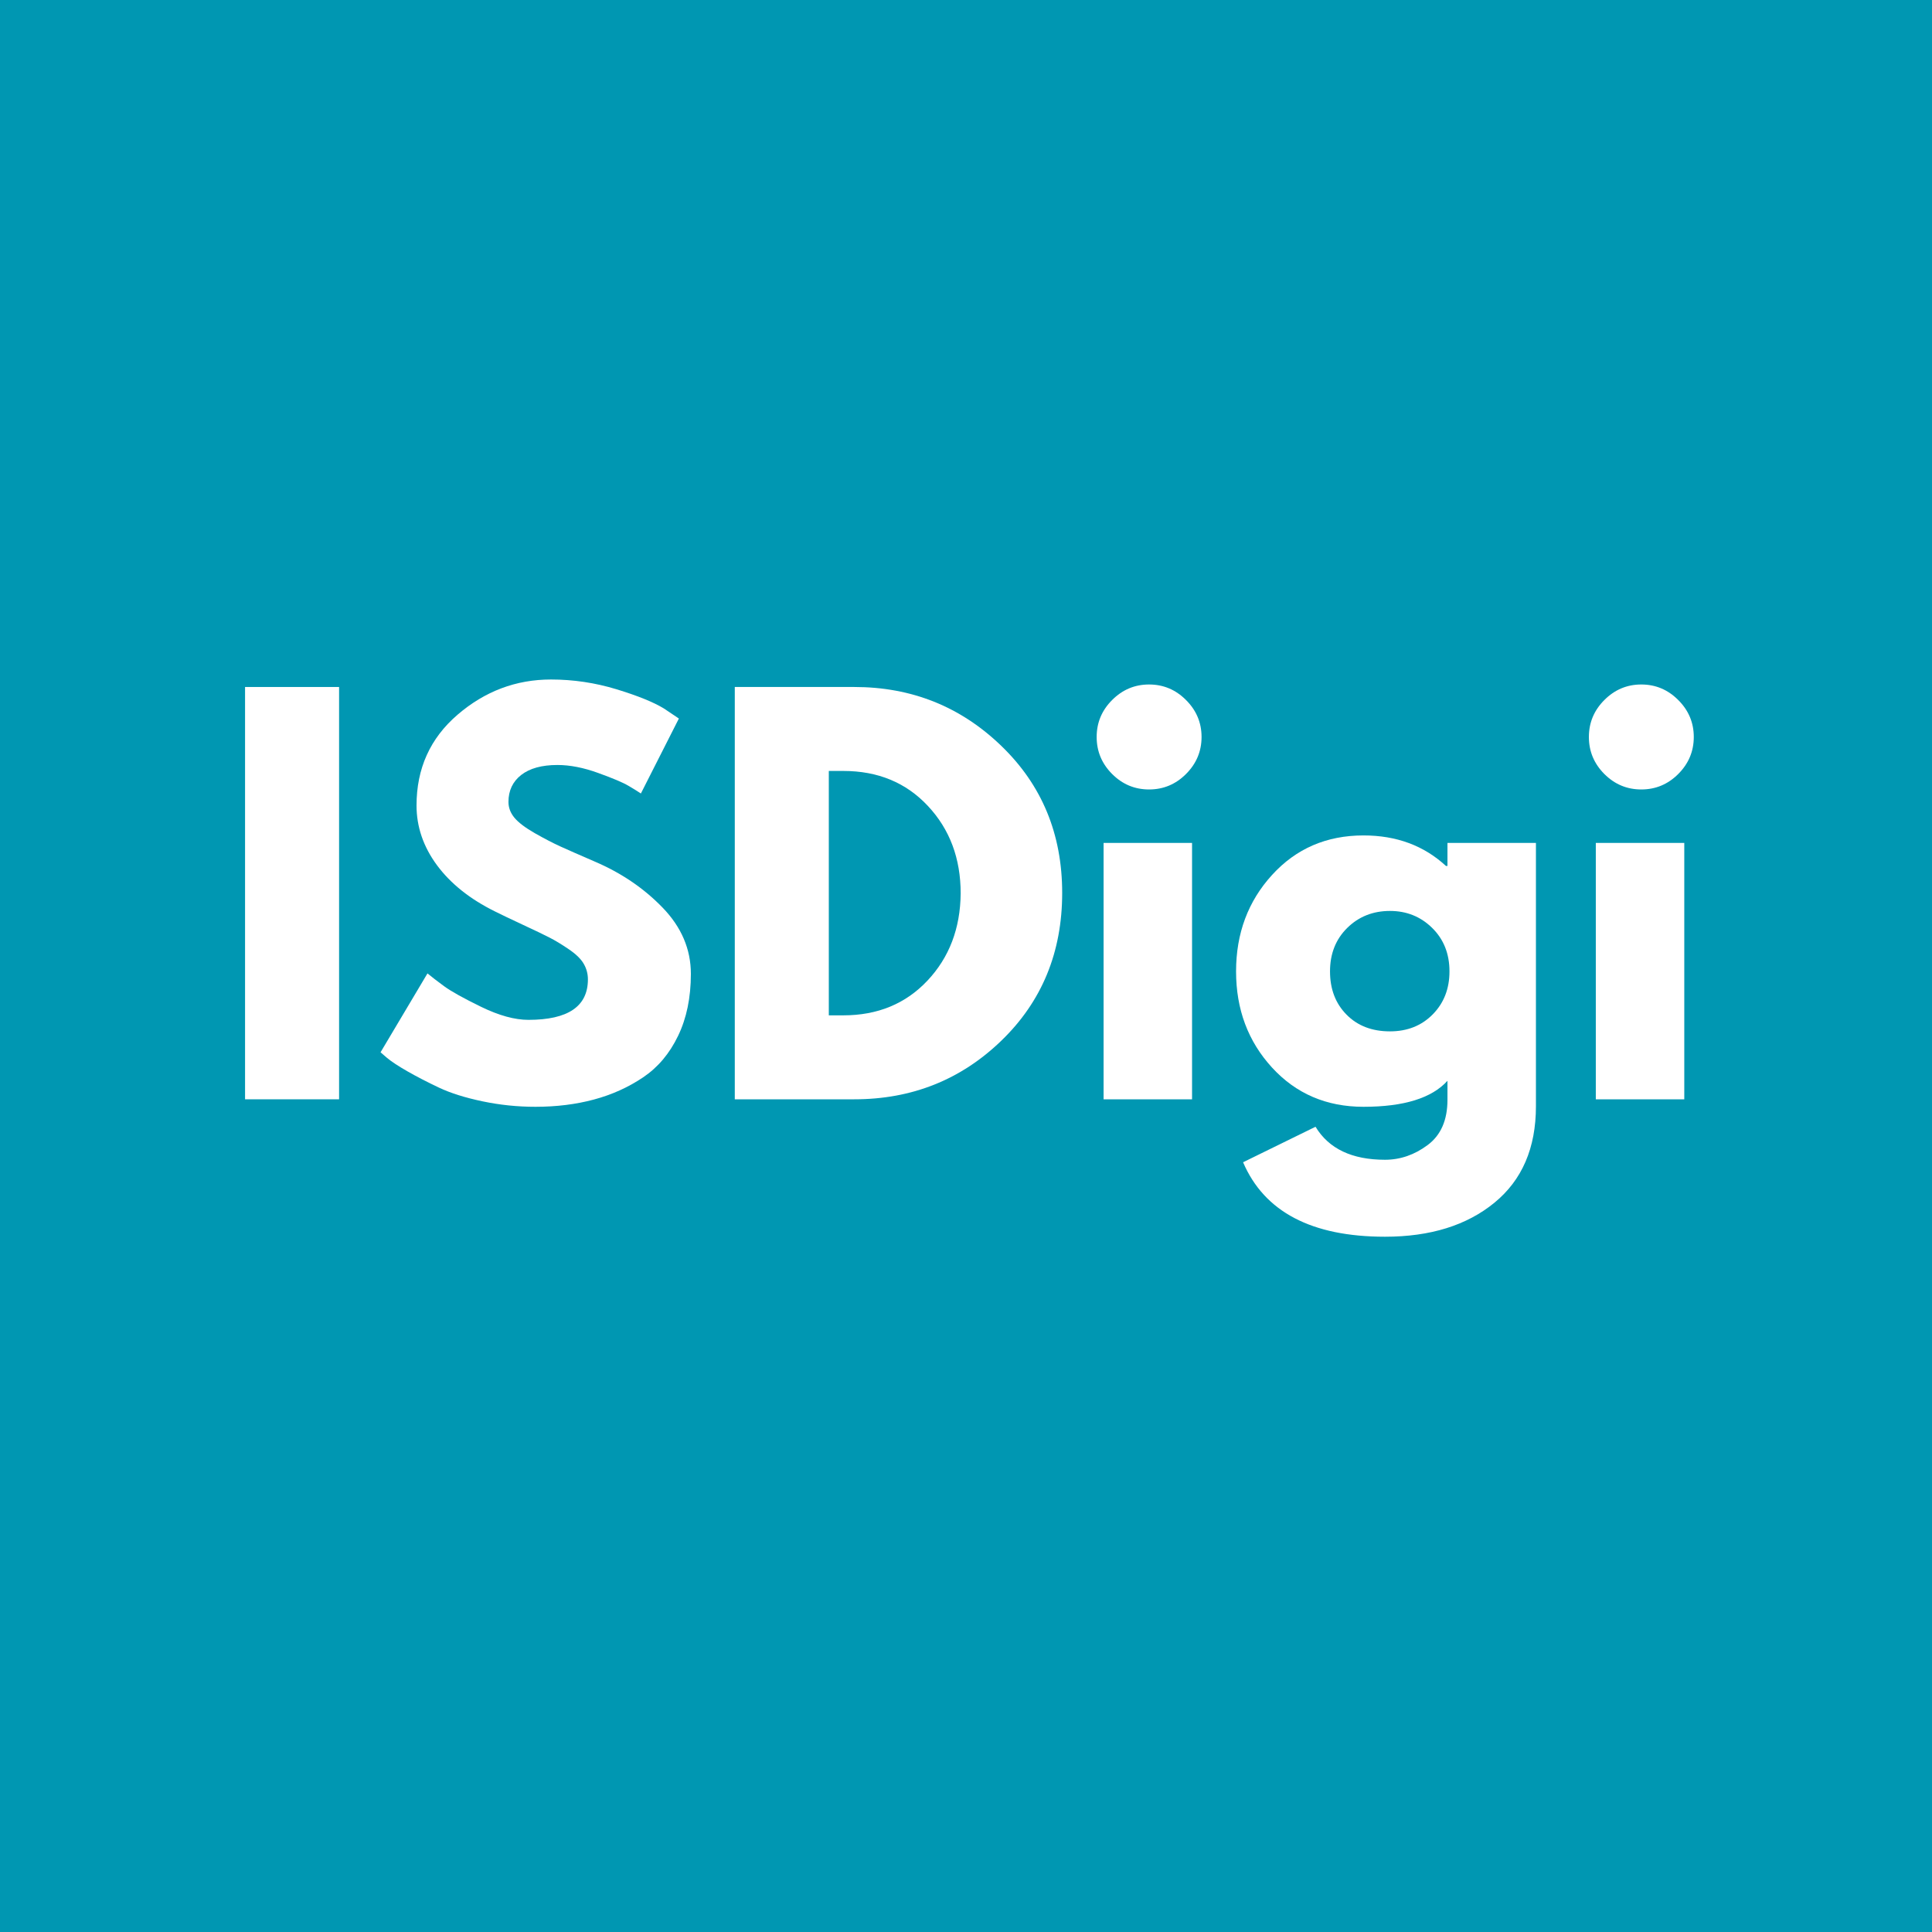 <svg xmlns="http://www.w3.org/2000/svg" xmlns:xlink="http://www.w3.org/1999/xlink" width="500" zoomAndPan="magnify" viewBox="0 0 375 375" height="500" preserveAspectRatio="xMidYMid meet" version="1.0"><defs><g/></defs><rect x="-37.5" width="450" fill="#ffffff" y="-37.5" height="450" fill-opacity="1"/><rect x="-37.5" width="450" fill="#0097b2" y="-37.5" height="450" fill-opacity="1"/><g fill="#ffffff" fill-opacity="1"><g transform="translate(41.754, 213.375)"><g><path d="M 24.062 -80.031 L 24.062 0 L 5.812 0 L 5.812 -80.031 Z M 24.062 -80.031 "/></g></g></g><g fill="#ffffff" fill-opacity="1"><g transform="translate(71.629, 213.375)"><g><path d="M 35.312 -81.484 C 39.645 -81.484 43.879 -80.852 48.016 -79.594 C 52.148 -78.332 55.223 -77.086 57.234 -75.859 L 60.141 -73.906 L 52.766 -59.359 C 52.18 -59.754 51.375 -60.254 50.344 -60.859 C 49.312 -61.473 47.367 -62.297 44.516 -63.328 C 41.672 -64.367 39.02 -64.891 36.562 -64.891 C 33.531 -64.891 31.188 -64.242 29.531 -62.953 C 27.883 -61.66 27.062 -59.914 27.062 -57.719 C 27.062 -56.613 27.445 -55.594 28.219 -54.656 C 29 -53.719 30.328 -52.711 32.203 -51.641 C 34.078 -50.578 35.723 -49.723 37.141 -49.078 C 38.566 -48.43 40.77 -47.461 43.75 -46.172 C 48.914 -43.973 53.328 -40.984 56.984 -37.203 C 60.641 -33.422 62.469 -29.133 62.469 -24.344 C 62.469 -19.75 61.641 -15.738 59.984 -12.312 C 58.336 -8.883 56.078 -6.203 53.203 -4.266 C 50.328 -2.328 47.141 -0.891 43.641 0.047 C 40.148 0.984 36.367 1.453 32.297 1.453 C 28.805 1.453 25.379 1.098 22.016 0.391 C 18.648 -0.316 15.836 -1.203 13.578 -2.266 C 11.316 -3.336 9.281 -4.391 7.469 -5.422 C 5.656 -6.461 4.328 -7.336 3.484 -8.047 L 2.234 -9.125 L 11.344 -24.438 C 12.125 -23.789 13.191 -22.969 14.547 -21.969 C 15.91 -20.969 18.32 -19.625 21.781 -17.938 C 25.238 -16.258 28.289 -15.422 30.938 -15.422 C 38.633 -15.422 42.484 -18.039 42.484 -23.281 C 42.484 -24.375 42.207 -25.391 41.656 -26.328 C 41.113 -27.266 40.145 -28.203 38.75 -29.141 C 37.363 -30.086 36.133 -30.832 35.062 -31.375 C 34 -31.926 32.254 -32.766 29.828 -33.891 C 27.398 -35.023 25.602 -35.883 24.438 -36.469 C 19.594 -38.863 15.844 -41.852 13.188 -45.438 C 10.539 -49.031 9.219 -52.895 9.219 -57.031 C 9.219 -64.207 11.867 -70.078 17.172 -74.641 C 22.473 -79.203 28.52 -81.484 35.312 -81.484 Z M 35.312 -81.484 "/></g></g></g><g fill="#ffffff" fill-opacity="1"><g transform="translate(136.81, 213.375)"><g><path d="M 5.812 -80.031 L 29 -80.031 C 40.125 -80.031 49.629 -76.227 57.516 -68.625 C 65.41 -61.031 69.359 -51.508 69.359 -40.062 C 69.359 -28.551 65.426 -18.992 57.562 -11.391 C 49.707 -3.797 40.188 0 29 0 L 5.812 0 Z M 24.062 -16.297 L 26.875 -16.297 C 33.531 -16.297 38.973 -18.539 43.203 -23.031 C 47.441 -27.531 49.594 -33.176 49.656 -39.969 C 49.656 -46.758 47.535 -52.414 43.297 -56.938 C 39.066 -61.469 33.594 -63.734 26.875 -63.734 L 24.062 -63.734 Z M 24.062 -16.297 "/></g></g></g><g fill="#ffffff" fill-opacity="1"><g transform="translate(208.393, 213.375)"><g><path d="M 7.469 -77.5 C 9.469 -79.508 11.859 -80.516 14.641 -80.516 C 17.422 -80.516 19.812 -79.508 21.812 -77.5 C 23.82 -75.5 24.828 -73.109 24.828 -70.328 C 24.828 -67.547 23.82 -65.148 21.812 -63.141 C 19.812 -61.141 17.422 -60.141 14.641 -60.141 C 11.859 -60.141 9.469 -61.141 7.469 -63.141 C 5.469 -65.148 4.469 -67.547 4.469 -70.328 C 4.469 -73.109 5.469 -75.5 7.469 -77.5 Z M 5.812 -49.766 L 5.812 0 L 22.984 0 L 22.984 -49.766 Z M 5.812 -49.766 "/></g></g></g><g fill="#ffffff" fill-opacity="1"><g transform="translate(237.686, 213.375)"><g><path d="M 3.594 12.219 L 17.656 5.328 C 20.238 9.598 24.734 11.734 31.141 11.734 C 34.109 11.734 36.867 10.781 39.422 8.875 C 41.984 6.969 43.266 4.039 43.266 0.094 L 43.266 -3.594 C 40.223 -0.227 34.789 1.453 26.969 1.453 C 19.789 1.453 13.875 -1.082 9.219 -6.156 C 4.562 -11.238 2.234 -17.461 2.234 -24.828 C 2.234 -32.203 4.562 -38.441 9.219 -43.547 C 13.875 -48.66 19.789 -51.219 26.969 -51.219 C 33.363 -51.219 38.695 -49.242 42.969 -45.297 L 43.266 -45.297 L 43.266 -49.766 L 60.438 -49.766 L 60.438 1.359 C 60.438 9.441 57.75 15.68 52.375 20.078 C 47.008 24.473 39.93 26.672 31.141 26.672 C 16.91 26.672 7.727 21.852 3.594 12.219 Z M 23.812 -33.266 C 21.582 -31.066 20.469 -28.254 20.469 -24.828 C 20.469 -21.398 21.535 -18.602 23.672 -16.438 C 25.805 -14.27 28.617 -13.188 32.109 -13.188 C 35.473 -13.188 38.238 -14.285 40.406 -16.484 C 42.57 -18.68 43.656 -21.461 43.656 -24.828 C 43.656 -28.254 42.535 -31.066 40.297 -33.266 C 38.066 -35.461 35.336 -36.562 32.109 -36.562 C 28.805 -36.562 26.039 -35.461 23.812 -33.266 Z M 23.812 -33.266 "/></g></g></g><g fill="#ffffff" fill-opacity="1"><g transform="translate(303.934, 213.375)"><g><path d="M 7.469 -77.5 C 9.469 -79.508 11.859 -80.516 14.641 -80.516 C 17.422 -80.516 19.812 -79.508 21.812 -77.5 C 23.82 -75.5 24.828 -73.109 24.828 -70.328 C 24.828 -67.547 23.82 -65.148 21.812 -63.141 C 19.812 -61.141 17.422 -60.141 14.641 -60.141 C 11.859 -60.141 9.469 -61.141 7.469 -63.141 C 5.469 -65.148 4.469 -67.547 4.469 -70.328 C 4.469 -73.109 5.469 -75.5 7.469 -77.5 Z M 5.812 -49.766 L 5.812 0 L 22.984 0 L 22.984 -49.766 Z M 5.812 -49.766 "/></g></g></g></svg>